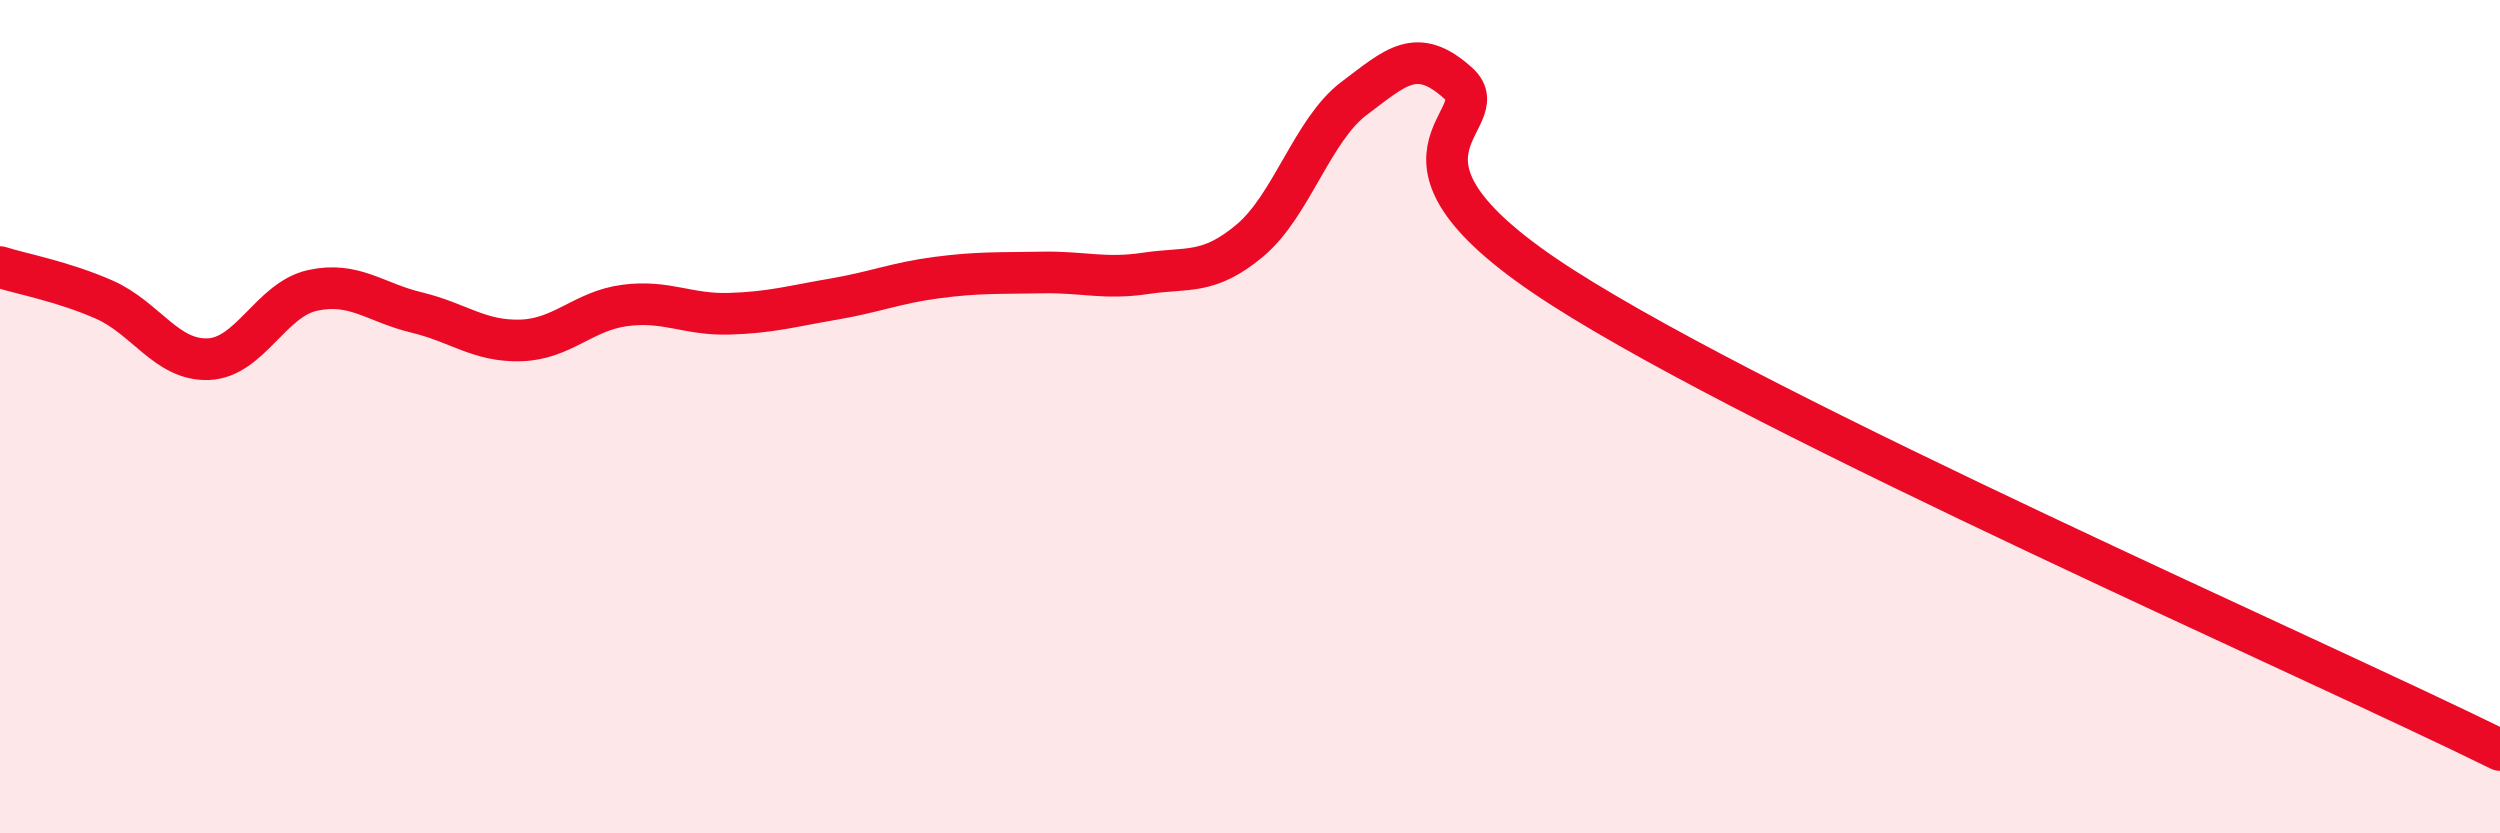 
    <svg width="60" height="20" viewBox="0 0 60 20" xmlns="http://www.w3.org/2000/svg">
      <path
        d="M 0,6.41 C 0.5,6.57 1.5,6.75 2.5,7.19 C 3.5,7.63 4,8.66 5,8.62 C 6,8.58 6.5,7.19 7.5,6.97 C 8.5,6.75 9,7.26 10,7.5 C 11,7.74 11.5,8.2 12.5,8.17 C 13.5,8.14 14,7.46 15,7.33 C 16,7.2 16.5,7.56 17.5,7.53 C 18.5,7.5 19,7.35 20,7.18 C 21,7.01 21.5,6.79 22.5,6.66 C 23.5,6.53 24,6.56 25,6.54 C 26,6.52 26.5,6.71 27.5,6.56 C 28.5,6.41 29,6.61 30,5.77 C 31,4.93 31.5,3.11 32.5,2.36 C 33.5,1.61 34,1.09 35,2 C 36,2.91 32.5,3.7 37.5,6.9 C 42.5,10.1 55.5,15.78 60,18L60 20L0 20Z"
        fill="#EB0A25"
        opacity="0.1"
        stroke-linecap="round"
        stroke-linejoin="round"
      />
      <path
        d="M 0,6.41 C 0.5,6.57 1.5,6.75 2.5,7.19 C 3.5,7.63 4,8.66 5,8.62 C 6,8.58 6.5,7.19 7.5,6.97 C 8.5,6.75 9,7.26 10,7.5 C 11,7.74 11.5,8.2 12.5,8.17 C 13.5,8.14 14,7.46 15,7.33 C 16,7.2 16.5,7.56 17.5,7.53 C 18.5,7.5 19,7.35 20,7.18 C 21,7.01 21.5,6.79 22.5,6.66 C 23.5,6.53 24,6.56 25,6.54 C 26,6.52 26.5,6.71 27.5,6.56 C 28.5,6.41 29,6.61 30,5.77 C 31,4.93 31.5,3.11 32.5,2.36 C 33.5,1.61 34,1.09 35,2 C 36,2.91 32.5,3.7 37.5,6.9 C 42.5,10.1 55.5,15.78 60,18"
        stroke="#EB0A25"
        stroke-width="1"
        fill="none"
        stroke-linecap="round"
        stroke-linejoin="round"
      />
    </svg>
  